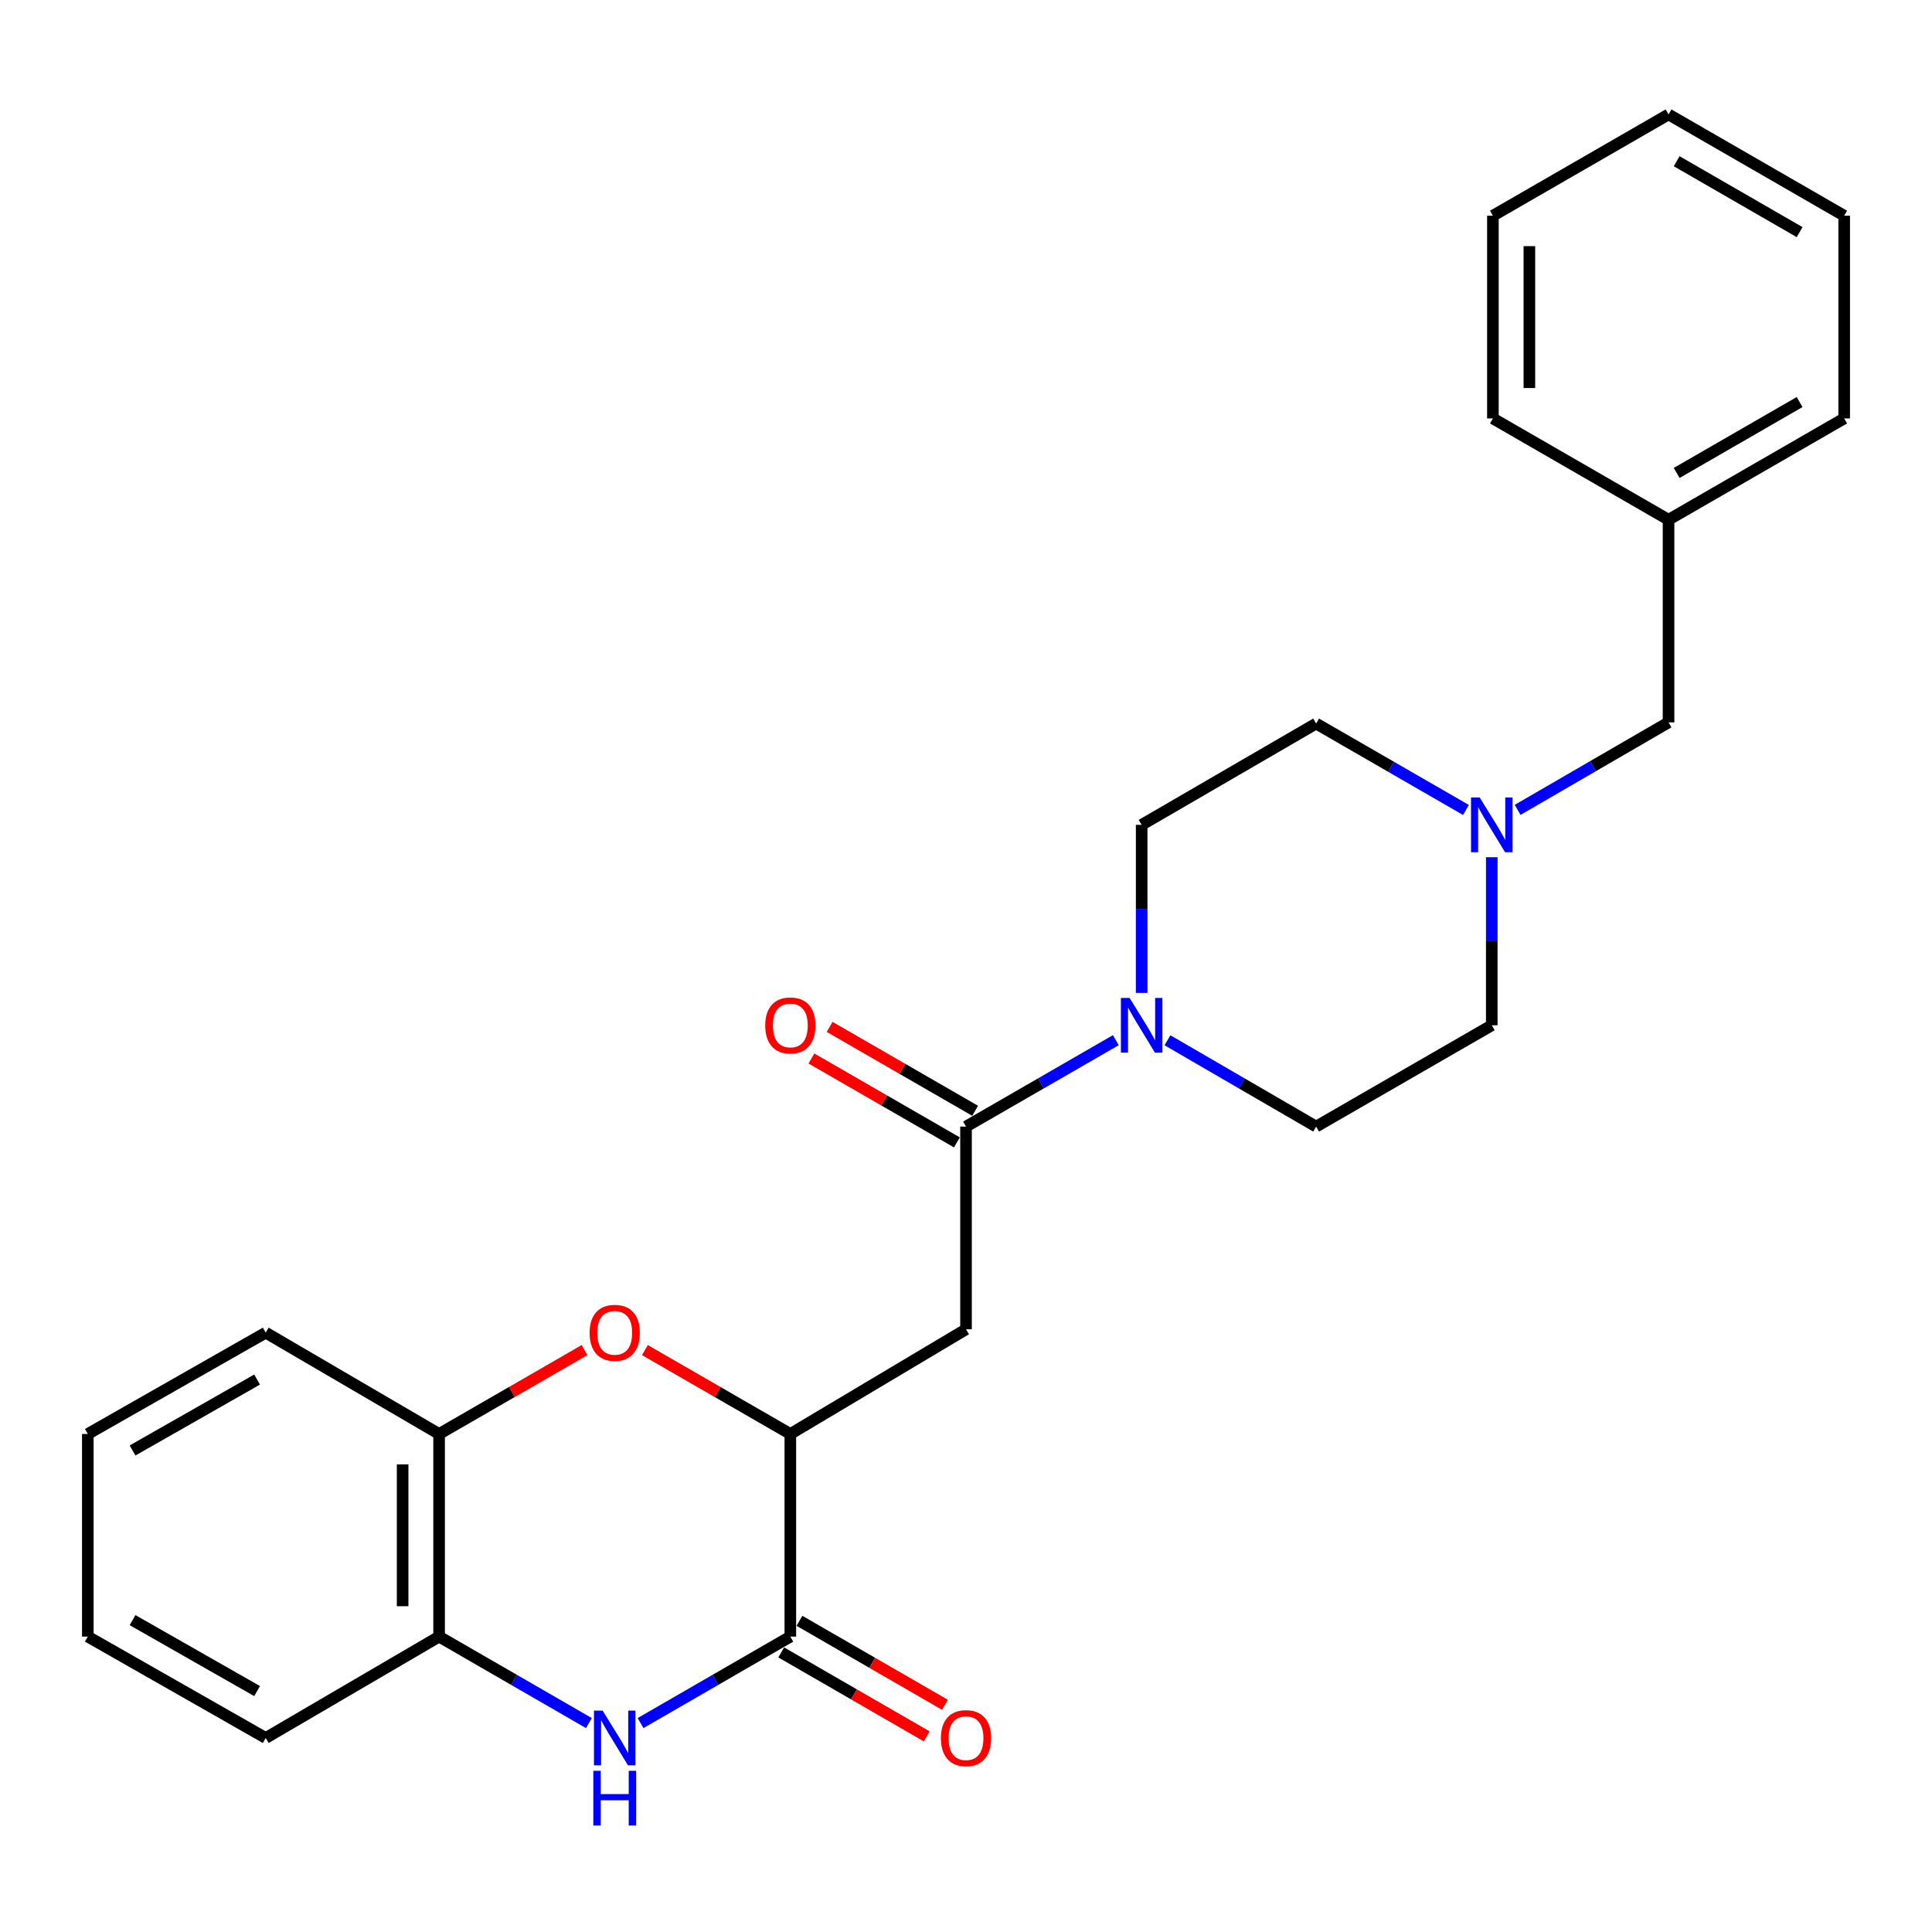 <?xml version='1.0' encoding='iso-8859-1'?>
<svg version='1.1' baseProfile='full'
              xmlns='http://www.w3.org/2000/svg'
                      xmlns:rdkit='http://www.rdkit.org/xml'
                      xmlns:xlink='http://www.w3.org/1999/xlink'
                  xml:space='preserve'
width='1000px' height='1000px' viewBox='0 0 1000 1000'>
<!-- END OF HEADER -->
<rect style='opacity:1.0;fill:#FFFFFF;stroke:none' width='1000' height='1000' x='0' y='0'> </rect>
<path class='bond-0' d='M 331.542,891.865 L 370.31,869.486' style='fill:none;fill-rule:evenodd;stroke:#0000FF;stroke-width:6px;stroke-linecap:butt;stroke-linejoin:miter;stroke-opacity:1' />
<path class='bond-0' d='M 370.31,869.486 L 409.078,847.107' style='fill:none;fill-rule:evenodd;stroke:#000000;stroke-width:6px;stroke-linecap:butt;stroke-linejoin:miter;stroke-opacity:1' />
<path class='bond-6' d='M 304.814,891.865 L 266.045,869.486' style='fill:none;fill-rule:evenodd;stroke:#0000FF;stroke-width:6px;stroke-linecap:butt;stroke-linejoin:miter;stroke-opacity:1' />
<path class='bond-6' d='M 266.045,869.486 L 227.277,847.107' style='fill:none;fill-rule:evenodd;stroke:#000000;stroke-width:6px;stroke-linecap:butt;stroke-linejoin:miter;stroke-opacity:1' />
<path class='bond-2' d='M 409.078,847.107 L 409.078,742.226' style='fill:none;fill-rule:evenodd;stroke:#000000;stroke-width:6px;stroke-linecap:butt;stroke-linejoin:miter;stroke-opacity:1' />
<path class='bond-9' d='M 404.361,855.283 L 442.014,877.011' style='fill:none;fill-rule:evenodd;stroke:#000000;stroke-width:6px;stroke-linecap:butt;stroke-linejoin:miter;stroke-opacity:1' />
<path class='bond-9' d='M 442.014,877.011 L 479.668,898.739' style='fill:none;fill-rule:evenodd;stroke:#FF0000;stroke-width:6px;stroke-linecap:butt;stroke-linejoin:miter;stroke-opacity:1' />
<path class='bond-9' d='M 413.796,838.932 L 451.45,860.66' style='fill:none;fill-rule:evenodd;stroke:#000000;stroke-width:6px;stroke-linecap:butt;stroke-linejoin:miter;stroke-opacity:1' />
<path class='bond-9' d='M 451.45,860.66 L 489.104,882.388' style='fill:none;fill-rule:evenodd;stroke:#FF0000;stroke-width:6px;stroke-linecap:butt;stroke-linejoin:miter;stroke-opacity:1' />
<path class='bond-1' d='M 500.01,583.121 L 500.01,688.044' style='fill:none;fill-rule:evenodd;stroke:#000000;stroke-width:6px;stroke-linecap:butt;stroke-linejoin:miter;stroke-opacity:1' />
<path class='bond-5' d='M 500.01,583.121 L 538.784,560.755' style='fill:none;fill-rule:evenodd;stroke:#000000;stroke-width:6px;stroke-linecap:butt;stroke-linejoin:miter;stroke-opacity:1' />
<path class='bond-5' d='M 538.784,560.755 L 577.558,538.389' style='fill:none;fill-rule:evenodd;stroke:#0000FF;stroke-width:6px;stroke-linecap:butt;stroke-linejoin:miter;stroke-opacity:1' />
<path class='bond-10' d='M 504.726,574.944 L 467.072,553.229' style='fill:none;fill-rule:evenodd;stroke:#000000;stroke-width:6px;stroke-linecap:butt;stroke-linejoin:miter;stroke-opacity:1' />
<path class='bond-10' d='M 467.072,553.229 L 429.418,531.514' style='fill:none;fill-rule:evenodd;stroke:#FF0000;stroke-width:6px;stroke-linecap:butt;stroke-linejoin:miter;stroke-opacity:1' />
<path class='bond-10' d='M 495.295,591.298 L 457.641,569.583' style='fill:none;fill-rule:evenodd;stroke:#000000;stroke-width:6px;stroke-linecap:butt;stroke-linejoin:miter;stroke-opacity:1' />
<path class='bond-10' d='M 457.641,569.583 L 419.987,547.868' style='fill:none;fill-rule:evenodd;stroke:#FF0000;stroke-width:6px;stroke-linecap:butt;stroke-linejoin:miter;stroke-opacity:1' />
<path class='bond-3' d='M 409.078,742.226 L 500.01,688.044' style='fill:none;fill-rule:evenodd;stroke:#000000;stroke-width:6px;stroke-linecap:butt;stroke-linejoin:miter;stroke-opacity:1' />
<path class='bond-26' d='M 409.078,742.226 L 371.44,720.512' style='fill:none;fill-rule:evenodd;stroke:#000000;stroke-width:6px;stroke-linecap:butt;stroke-linejoin:miter;stroke-opacity:1' />
<path class='bond-26' d='M 371.44,720.512 L 333.801,698.798' style='fill:none;fill-rule:evenodd;stroke:#FF0000;stroke-width:6px;stroke-linecap:butt;stroke-linejoin:miter;stroke-opacity:1' />
<path class='bond-4' d='M 302.554,698.798 L 264.915,720.512' style='fill:none;fill-rule:evenodd;stroke:#FF0000;stroke-width:6px;stroke-linecap:butt;stroke-linejoin:miter;stroke-opacity:1' />
<path class='bond-4' d='M 264.915,720.512 L 227.277,742.226' style='fill:none;fill-rule:evenodd;stroke:#000000;stroke-width:6px;stroke-linecap:butt;stroke-linejoin:miter;stroke-opacity:1' />
<path class='bond-11' d='M 604.272,538.433 L 642.748,560.777' style='fill:none;fill-rule:evenodd;stroke:#0000FF;stroke-width:6px;stroke-linecap:butt;stroke-linejoin:miter;stroke-opacity:1' />
<path class='bond-11' d='M 642.748,560.777 L 681.225,583.121' style='fill:none;fill-rule:evenodd;stroke:#000000;stroke-width:6px;stroke-linecap:butt;stroke-linejoin:miter;stroke-opacity:1' />
<path class='bond-12' d='M 590.922,513.927 L 590.922,470.434' style='fill:none;fill-rule:evenodd;stroke:#0000FF;stroke-width:6px;stroke-linecap:butt;stroke-linejoin:miter;stroke-opacity:1' />
<path class='bond-12' d='M 590.922,470.434 L 590.922,426.942' style='fill:none;fill-rule:evenodd;stroke:#000000;stroke-width:6px;stroke-linecap:butt;stroke-linejoin:miter;stroke-opacity:1' />
<path class='bond-7' d='M 227.277,847.107 L 227.277,742.226' style='fill:none;fill-rule:evenodd;stroke:#000000;stroke-width:6px;stroke-linecap:butt;stroke-linejoin:miter;stroke-opacity:1' />
<path class='bond-7' d='M 208.398,831.375 L 208.398,757.958' style='fill:none;fill-rule:evenodd;stroke:#000000;stroke-width:6px;stroke-linecap:butt;stroke-linejoin:miter;stroke-opacity:1' />
<path class='bond-17' d='M 227.277,847.107 L 137.54,899.579' style='fill:none;fill-rule:evenodd;stroke:#000000;stroke-width:6px;stroke-linecap:butt;stroke-linejoin:miter;stroke-opacity:1' />
<path class='bond-18' d='M 227.277,742.226 L 137.54,689.785' style='fill:none;fill-rule:evenodd;stroke:#000000;stroke-width:6px;stroke-linecap:butt;stroke-linejoin:miter;stroke-opacity:1' />
<path class='bond-8' d='M 758.772,419.235 L 719.998,396.873' style='fill:none;fill-rule:evenodd;stroke:#0000FF;stroke-width:6px;stroke-linecap:butt;stroke-linejoin:miter;stroke-opacity:1' />
<path class='bond-8' d='M 719.998,396.873 L 681.225,374.512' style='fill:none;fill-rule:evenodd;stroke:#000000;stroke-width:6px;stroke-linecap:butt;stroke-linejoin:miter;stroke-opacity:1' />
<path class='bond-13' d='M 785.52,419.184 L 824.577,396.544' style='fill:none;fill-rule:evenodd;stroke:#0000FF;stroke-width:6px;stroke-linecap:butt;stroke-linejoin:miter;stroke-opacity:1' />
<path class='bond-13' d='M 824.577,396.544 L 863.634,373.903' style='fill:none;fill-rule:evenodd;stroke:#000000;stroke-width:6px;stroke-linecap:butt;stroke-linejoin:miter;stroke-opacity:1' />
<path class='bond-28' d='M 772.136,443.695 L 772.136,487.188' style='fill:none;fill-rule:evenodd;stroke:#0000FF;stroke-width:6px;stroke-linecap:butt;stroke-linejoin:miter;stroke-opacity:1' />
<path class='bond-28' d='M 772.136,487.188 L 772.136,530.68' style='fill:none;fill-rule:evenodd;stroke:#000000;stroke-width:6px;stroke-linecap:butt;stroke-linejoin:miter;stroke-opacity:1' />
<path class='bond-15' d='M 681.225,583.121 L 772.136,530.68' style='fill:none;fill-rule:evenodd;stroke:#000000;stroke-width:6px;stroke-linecap:butt;stroke-linejoin:miter;stroke-opacity:1' />
<path class='bond-14' d='M 590.922,426.942 L 681.225,374.512' style='fill:none;fill-rule:evenodd;stroke:#000000;stroke-width:6px;stroke-linecap:butt;stroke-linejoin:miter;stroke-opacity:1' />
<path class='bond-16' d='M 863.634,373.903 L 863.634,269.022' style='fill:none;fill-rule:evenodd;stroke:#000000;stroke-width:6px;stroke-linecap:butt;stroke-linejoin:miter;stroke-opacity:1' />
<path class='bond-19' d='M 863.634,269.022 L 954.545,216.581' style='fill:none;fill-rule:evenodd;stroke:#000000;stroke-width:6px;stroke-linecap:butt;stroke-linejoin:miter;stroke-opacity:1' />
<path class='bond-19' d='M 867.838,244.803 L 931.476,208.094' style='fill:none;fill-rule:evenodd;stroke:#000000;stroke-width:6px;stroke-linecap:butt;stroke-linejoin:miter;stroke-opacity:1' />
<path class='bond-20' d='M 863.634,269.022 L 772.723,216.581' style='fill:none;fill-rule:evenodd;stroke:#000000;stroke-width:6px;stroke-linecap:butt;stroke-linejoin:miter;stroke-opacity:1' />
<path class='bond-22' d='M 137.54,899.579 L 45.455,847.107' style='fill:none;fill-rule:evenodd;stroke:#000000;stroke-width:6px;stroke-linecap:butt;stroke-linejoin:miter;stroke-opacity:1' />
<path class='bond-22' d='M 133.074,875.306 L 68.614,838.575' style='fill:none;fill-rule:evenodd;stroke:#000000;stroke-width:6px;stroke-linecap:butt;stroke-linejoin:miter;stroke-opacity:1' />
<path class='bond-27' d='M 137.54,689.785 L 45.455,742.226' style='fill:none;fill-rule:evenodd;stroke:#000000;stroke-width:6px;stroke-linecap:butt;stroke-linejoin:miter;stroke-opacity:1' />
<path class='bond-27' d='M 133.07,714.056 L 68.61,750.765' style='fill:none;fill-rule:evenodd;stroke:#000000;stroke-width:6px;stroke-linecap:butt;stroke-linejoin:miter;stroke-opacity:1' />
<path class='bond-23' d='M 954.545,216.581 L 954.545,111.658' style='fill:none;fill-rule:evenodd;stroke:#000000;stroke-width:6px;stroke-linecap:butt;stroke-linejoin:miter;stroke-opacity:1' />
<path class='bond-24' d='M 772.723,216.581 L 772.723,111.658' style='fill:none;fill-rule:evenodd;stroke:#000000;stroke-width:6px;stroke-linecap:butt;stroke-linejoin:miter;stroke-opacity:1' />
<path class='bond-24' d='M 791.602,200.843 L 791.602,127.397' style='fill:none;fill-rule:evenodd;stroke:#000000;stroke-width:6px;stroke-linecap:butt;stroke-linejoin:miter;stroke-opacity:1' />
<path class='bond-21' d='M 45.455,742.226 L 45.455,847.107' style='fill:none;fill-rule:evenodd;stroke:#000000;stroke-width:6px;stroke-linecap:butt;stroke-linejoin:miter;stroke-opacity:1' />
<path class='bond-29' d='M 954.545,111.658 L 863.634,59.228' style='fill:none;fill-rule:evenodd;stroke:#000000;stroke-width:6px;stroke-linecap:butt;stroke-linejoin:miter;stroke-opacity:1' />
<path class='bond-29' d='M 931.477,120.147 L 867.839,83.446' style='fill:none;fill-rule:evenodd;stroke:#000000;stroke-width:6px;stroke-linecap:butt;stroke-linejoin:miter;stroke-opacity:1' />
<path class='bond-25' d='M 772.723,111.658 L 863.634,59.228' style='fill:none;fill-rule:evenodd;stroke:#000000;stroke-width:6px;stroke-linecap:butt;stroke-linejoin:miter;stroke-opacity:1' />
<path  class='atom-0' d='M 311.918 885.419
L 321.198 900.419
Q 322.118 901.899, 323.598 904.579
Q 325.078 907.259, 325.158 907.419
L 325.158 885.419
L 328.918 885.419
L 328.918 913.739
L 325.038 913.739
L 315.078 897.339
Q 313.918 895.419, 312.678 893.219
Q 311.478 891.019, 311.118 890.339
L 311.118 913.739
L 307.438 913.739
L 307.438 885.419
L 311.918 885.419
' fill='#0000FF'/>
<path  class='atom-0' d='M 307.098 916.571
L 310.938 916.571
L 310.938 928.611
L 325.418 928.611
L 325.418 916.571
L 329.258 916.571
L 329.258 944.891
L 325.418 944.891
L 325.418 931.811
L 310.938 931.811
L 310.938 944.891
L 307.098 944.891
L 307.098 916.571
' fill='#0000FF'/>
<path  class='atom-5' d='M 305.178 689.865
Q 305.178 683.065, 308.538 679.265
Q 311.898 675.465, 318.178 675.465
Q 324.458 675.465, 327.818 679.265
Q 331.178 683.065, 331.178 689.865
Q 331.178 696.745, 327.778 700.665
Q 324.378 704.545, 318.178 704.545
Q 311.938 704.545, 308.538 700.665
Q 305.178 696.785, 305.178 689.865
M 318.178 701.345
Q 322.498 701.345, 324.818 698.465
Q 327.178 695.545, 327.178 689.865
Q 327.178 684.305, 324.818 681.505
Q 322.498 678.665, 318.178 678.665
Q 313.858 678.665, 311.498 681.465
Q 309.178 684.265, 309.178 689.865
Q 309.178 695.585, 311.498 698.465
Q 313.858 701.345, 318.178 701.345
' fill='#FF0000'/>
<path  class='atom-6' d='M 584.662 516.52
L 593.942 531.52
Q 594.862 533, 596.342 535.68
Q 597.822 538.36, 597.902 538.52
L 597.902 516.52
L 601.662 516.52
L 601.662 544.84
L 597.782 544.84
L 587.822 528.44
Q 586.662 526.52, 585.422 524.32
Q 584.222 522.12, 583.862 521.44
L 583.862 544.84
L 580.182 544.84
L 580.182 516.52
L 584.662 516.52
' fill='#0000FF'/>
<path  class='atom-9' d='M 765.876 412.782
L 775.156 427.782
Q 776.076 429.262, 777.556 431.942
Q 779.036 434.622, 779.116 434.782
L 779.116 412.782
L 782.876 412.782
L 782.876 441.102
L 778.996 441.102
L 769.036 424.702
Q 767.876 422.782, 766.636 420.582
Q 765.436 418.382, 765.076 417.702
L 765.076 441.102
L 761.396 441.102
L 761.396 412.782
L 765.876 412.782
' fill='#0000FF'/>
<path  class='atom-10' d='M 487.01 899.659
Q 487.01 892.859, 490.37 889.059
Q 493.73 885.259, 500.01 885.259
Q 506.29 885.259, 509.65 889.059
Q 513.01 892.859, 513.01 899.659
Q 513.01 906.539, 509.61 910.459
Q 506.21 914.339, 500.01 914.339
Q 493.77 914.339, 490.37 910.459
Q 487.01 906.579, 487.01 899.659
M 500.01 911.139
Q 504.33 911.139, 506.65 908.259
Q 509.01 905.339, 509.01 899.659
Q 509.01 894.099, 506.65 891.299
Q 504.33 888.459, 500.01 888.459
Q 495.69 888.459, 493.33 891.259
Q 491.01 894.059, 491.01 899.659
Q 491.01 905.379, 493.33 908.259
Q 495.69 911.139, 500.01 911.139
' fill='#FF0000'/>
<path  class='atom-11' d='M 396.078 530.76
Q 396.078 523.96, 399.438 520.16
Q 402.798 516.36, 409.078 516.36
Q 415.358 516.36, 418.718 520.16
Q 422.078 523.96, 422.078 530.76
Q 422.078 537.64, 418.678 541.56
Q 415.278 545.44, 409.078 545.44
Q 402.838 545.44, 399.438 541.56
Q 396.078 537.68, 396.078 530.76
M 409.078 542.24
Q 413.398 542.24, 415.718 539.36
Q 418.078 536.44, 418.078 530.76
Q 418.078 525.2, 415.718 522.4
Q 413.398 519.56, 409.078 519.56
Q 404.758 519.56, 402.398 522.36
Q 400.078 525.16, 400.078 530.76
Q 400.078 536.48, 402.398 539.36
Q 404.758 542.24, 409.078 542.24
' fill='#FF0000'/>
</svg>

